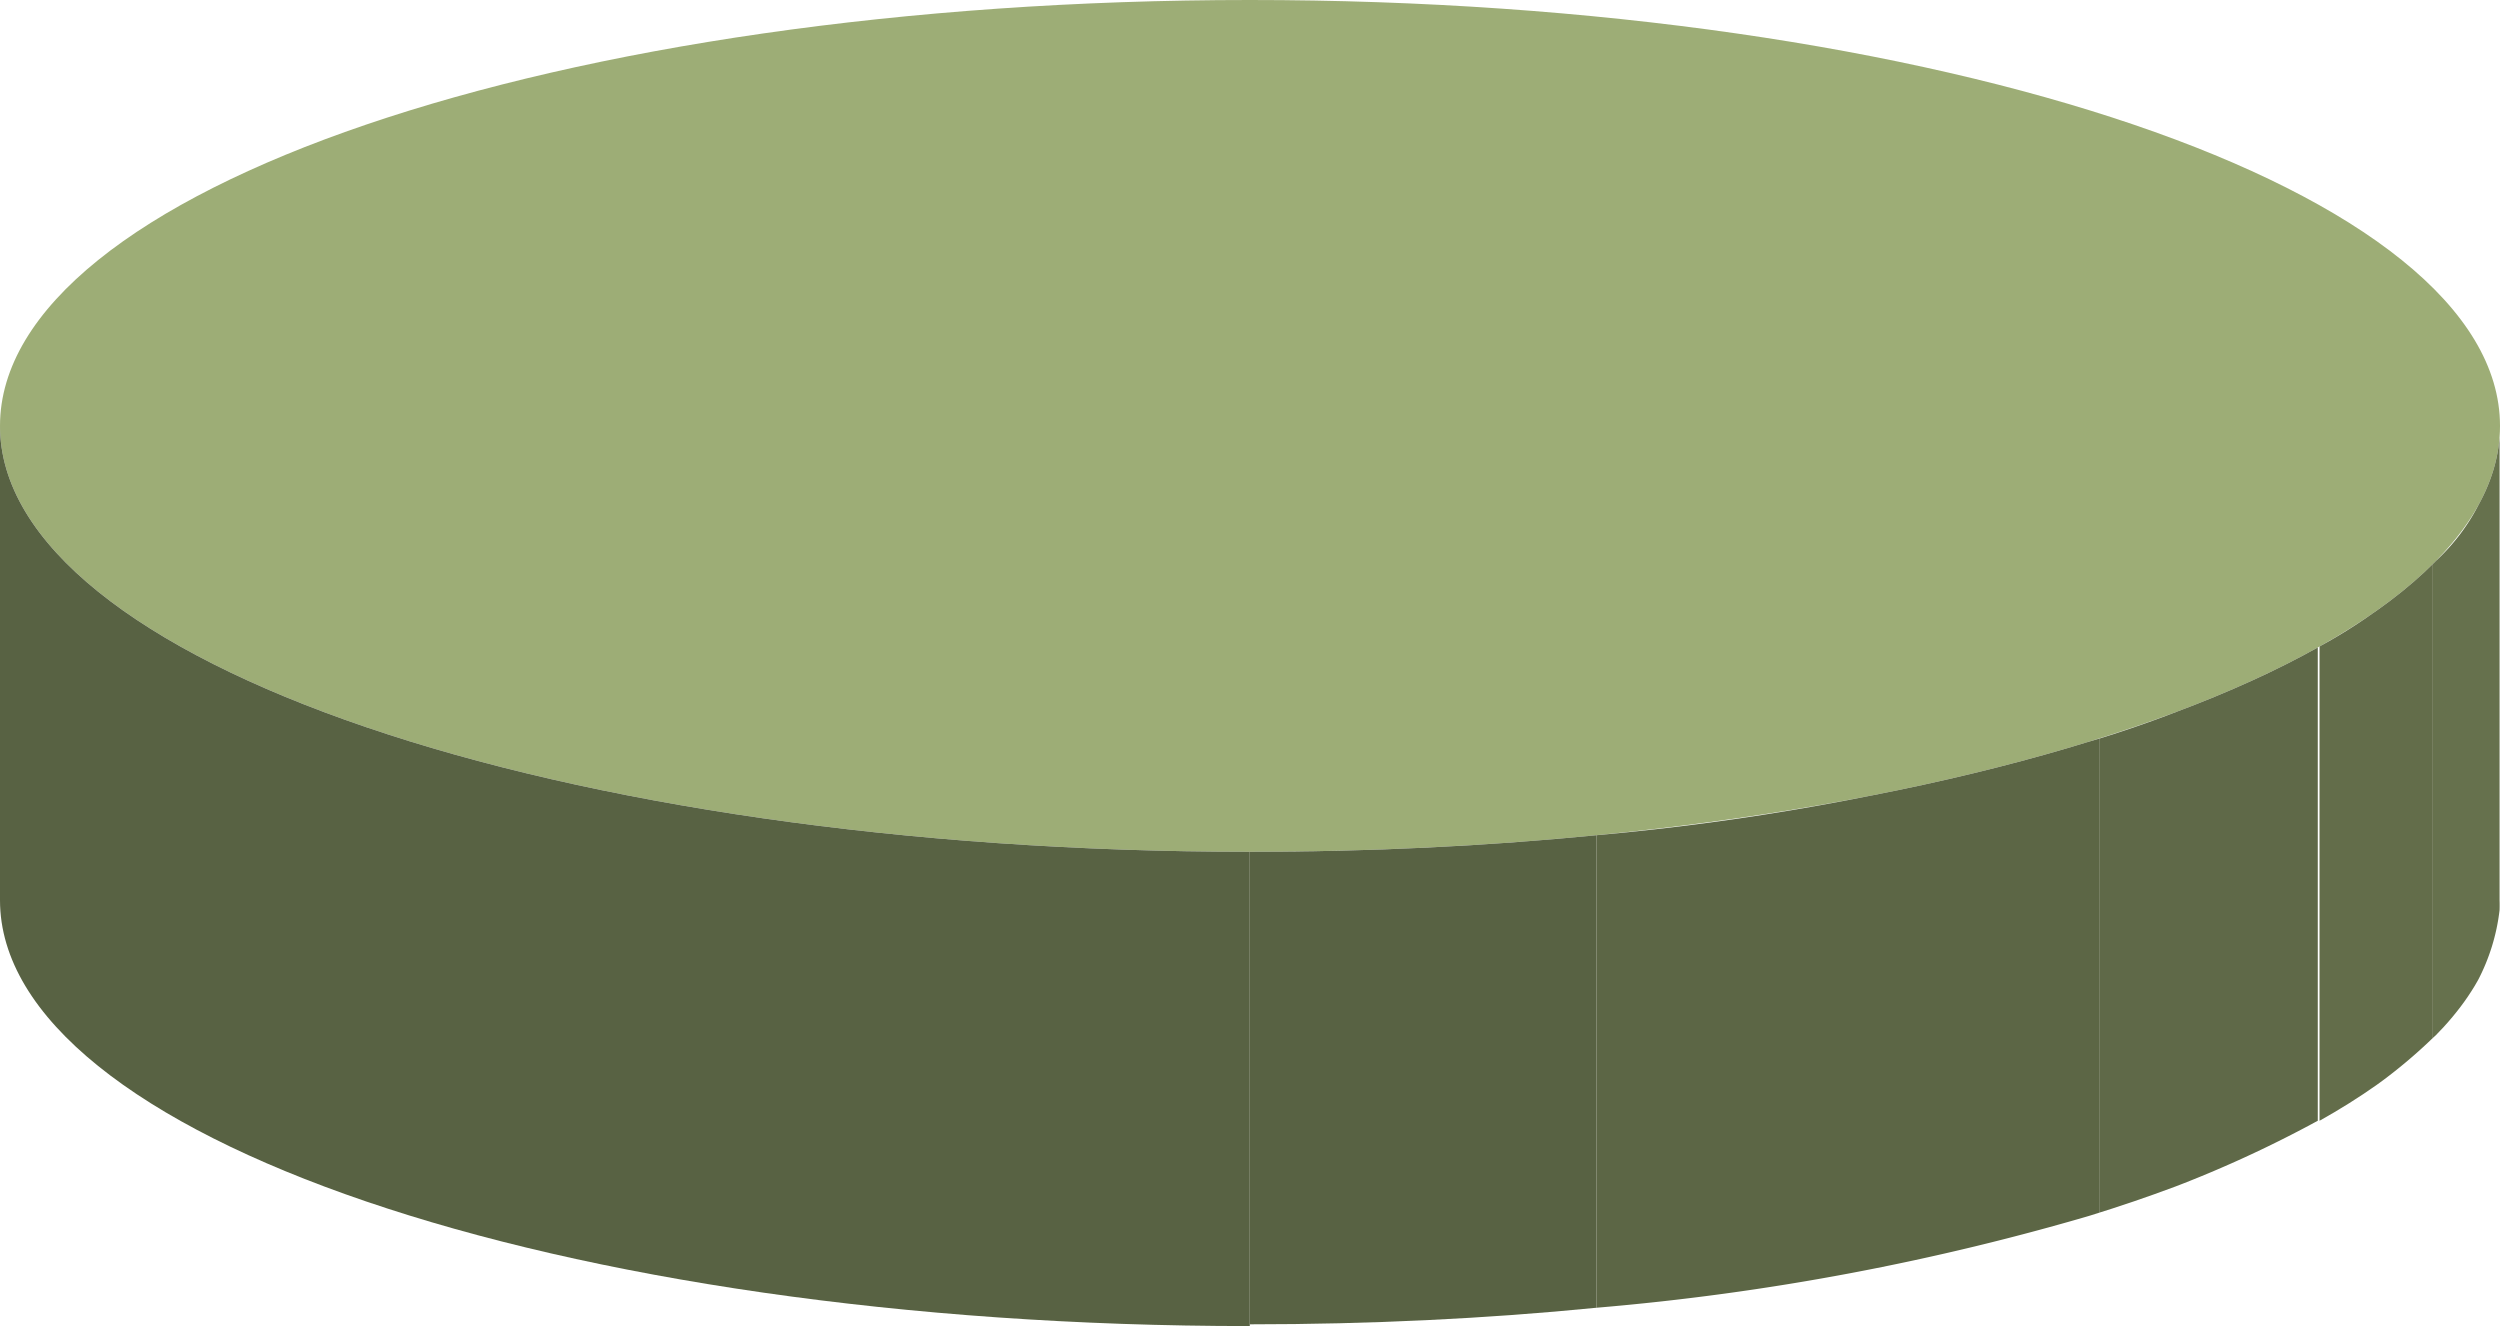 <svg xmlns="http://www.w3.org/2000/svg" xmlns:xlink="http://www.w3.org/1999/xlink" viewBox="0 0 57.35 30.42"><defs><style>.cls-1{fill:none;}.cls-2{isolation:isolate;}.cls-3{fill:#9dad76;}.cls-4{clip-path:url(#clip-path);}.cls-5{fill:#586243;}.cls-6{fill:#5c6645;}.cls-7{fill:#5f6948;}.cls-8{fill:#636d4a;}.cls-9{fill:#66714d;}.cls-10{clip-path:url(#clip-path-2);}</style><clipPath id="clip-path"><path class="cls-1" d="M28.67,30.42V19.54c15.84,0,28.68-4.37,28.68-9.77V20.65C57.35,26.05,44.51,30.42,28.67,30.42Z"/></clipPath><clipPath id="clip-path-2"><path class="cls-1" d="M0,20.65V9.77c0,5.4,12.83,9.77,28.67,9.77V30.42C12.83,30.42,0,26.05,0,20.65Z"/></clipPath></defs><g id="Layer_2" data-name="Layer 2"><g id="Layer_1-2" data-name="Layer 1"><g class="cls-2"><path class="cls-3" d="M28.67,19.54C12.83,19.54,0,15.17,0,9.77S12.83,0,28.67,0,57.35,4.37,57.35,9.77,44.51,19.54,28.67,19.54Z"/><g class="cls-2"><g class="cls-4"><g class="cls-2"><path class="cls-5" d="M28.67,30.42V19.54c2.76,0,5.43-.13,7.95-.38V30c-2.52.25-5.19.38-7.95.38"/><path class="cls-6" d="M36.62,30V19.16a58.08,58.08,0,0,0,11.55-2.22V27.82A57.38,57.38,0,0,1,36.62,30"/><path class="cls-7" d="M48.17,27.82V16.94a27.31,27.31,0,0,0,5-2.11V25.71a27.31,27.31,0,0,1-5,2.11"/><path class="cls-8" d="M53.21,25.71V14.83a12.07,12.07,0,0,0,2.6-1.9V23.81a11.74,11.74,0,0,1-2.6,1.9"/><path class="cls-9" d="M55.81,23.81V12.93A4.63,4.63,0,0,0,57.34,10V20.88a4.63,4.63,0,0,1-1.53,2.93"/><path class="cls-8" d="M57.34,20.88V10a1.85,1.85,0,0,0,0-.23V20.65a1.77,1.77,0,0,1,0,.23"/></g></g></g><g class="cls-2"><g class="cls-10"><g class="cls-2"><path class="cls-5" d="M0,20.65V9.77c0,5.4,12.83,9.77,28.67,9.77V30.42C12.83,30.42,0,26.05,0,20.65"/></g></g></g></g></g></g></svg>
